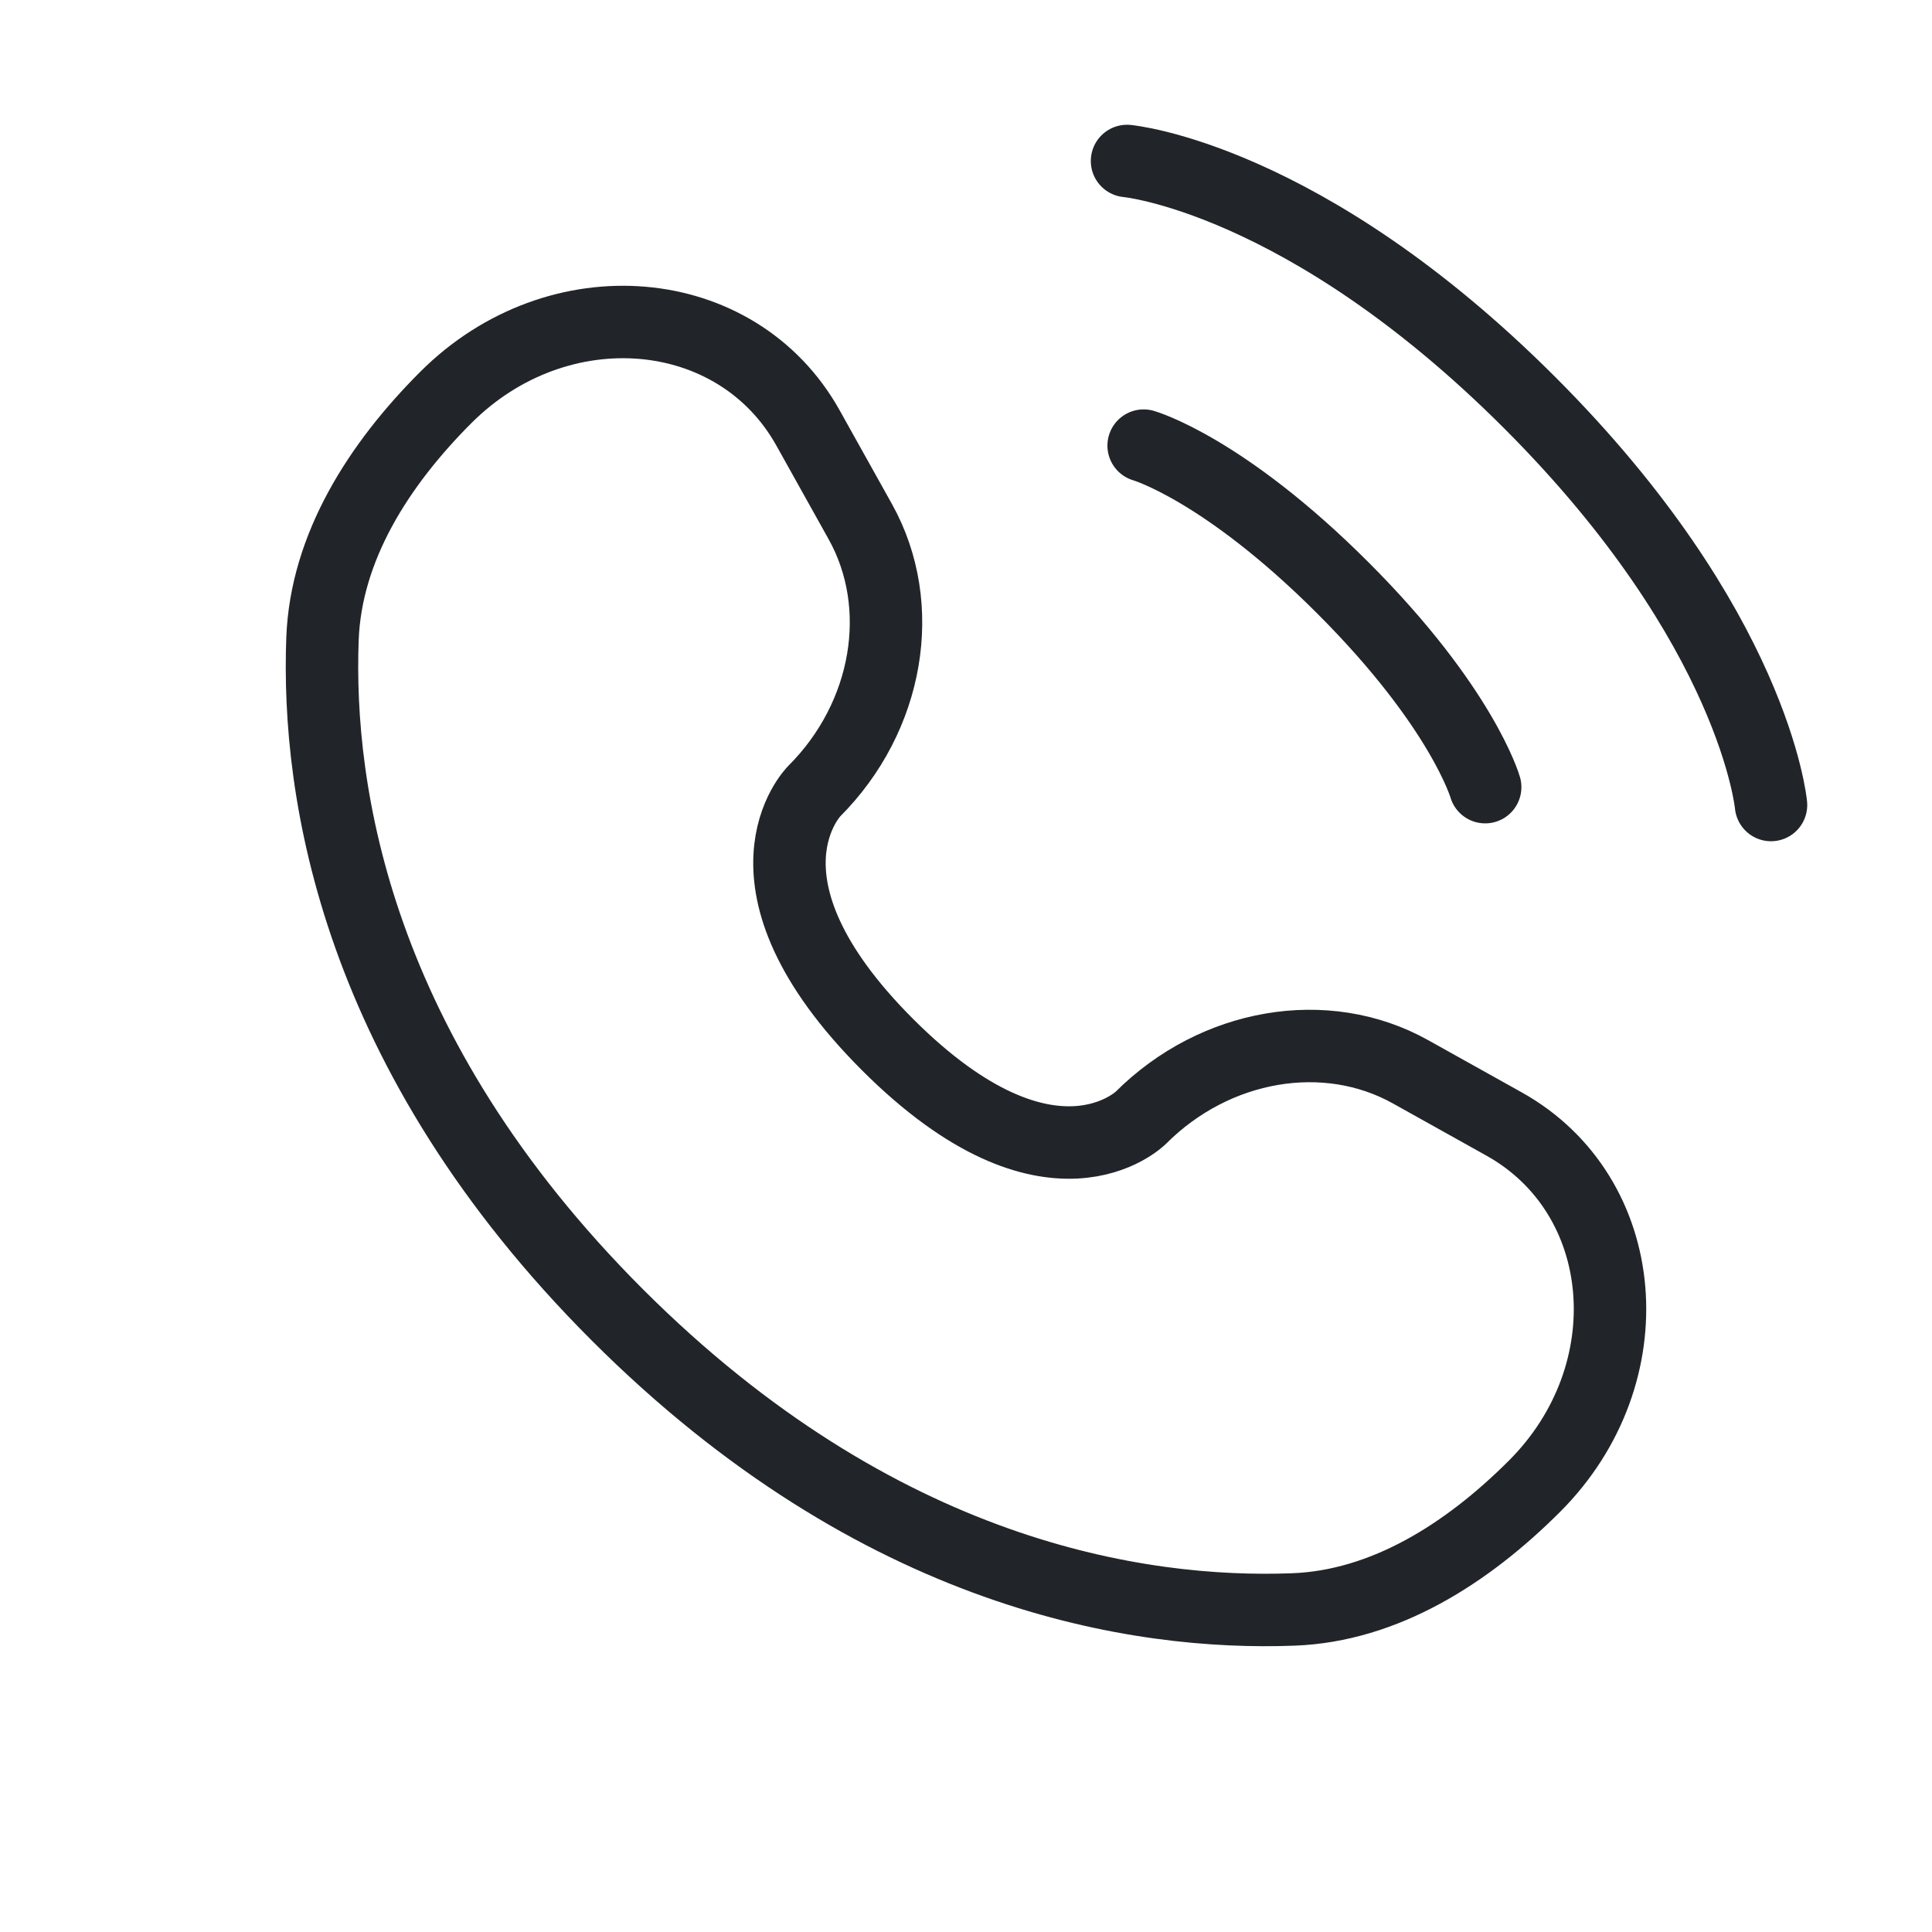 <svg width="40" height="40" viewBox="0 0 40 40" fill="none" xmlns="http://www.w3.org/2000/svg">
<path d="M23.334 3.333C23.334 3.333 27 3.667 31.667 8.333C36.334 13 36.667 16.667 36.667 16.667" stroke="#212529" stroke-width="1.5" stroke-linecap="round"/>
<path d="M23.678 9.226C23.678 9.226 25.328 9.697 27.803 12.172C30.278 14.647 30.749 16.297 30.749 16.297" stroke="#212529" stroke-width="1.5" stroke-linecap="round"/>
<path d="M16.729 8.86L17.811 10.799C18.787 12.548 18.395 14.842 16.858 16.38C16.858 16.38 14.993 18.245 18.374 21.626C21.754 25.006 23.62 23.142 23.62 23.142C25.158 21.605 27.452 21.213 29.201 22.189L31.14 23.271C33.781 24.745 34.093 28.449 31.771 30.77C30.376 32.165 28.667 33.251 26.778 33.322C23.598 33.443 18.197 32.638 12.779 27.221C7.362 21.803 6.557 16.402 6.677 13.222C6.749 11.333 7.835 9.624 9.23 8.229C11.551 5.907 15.255 6.219 16.729 8.86Z" stroke="#212529" stroke-width="1.5" stroke-linecap="round"/>
</svg>
